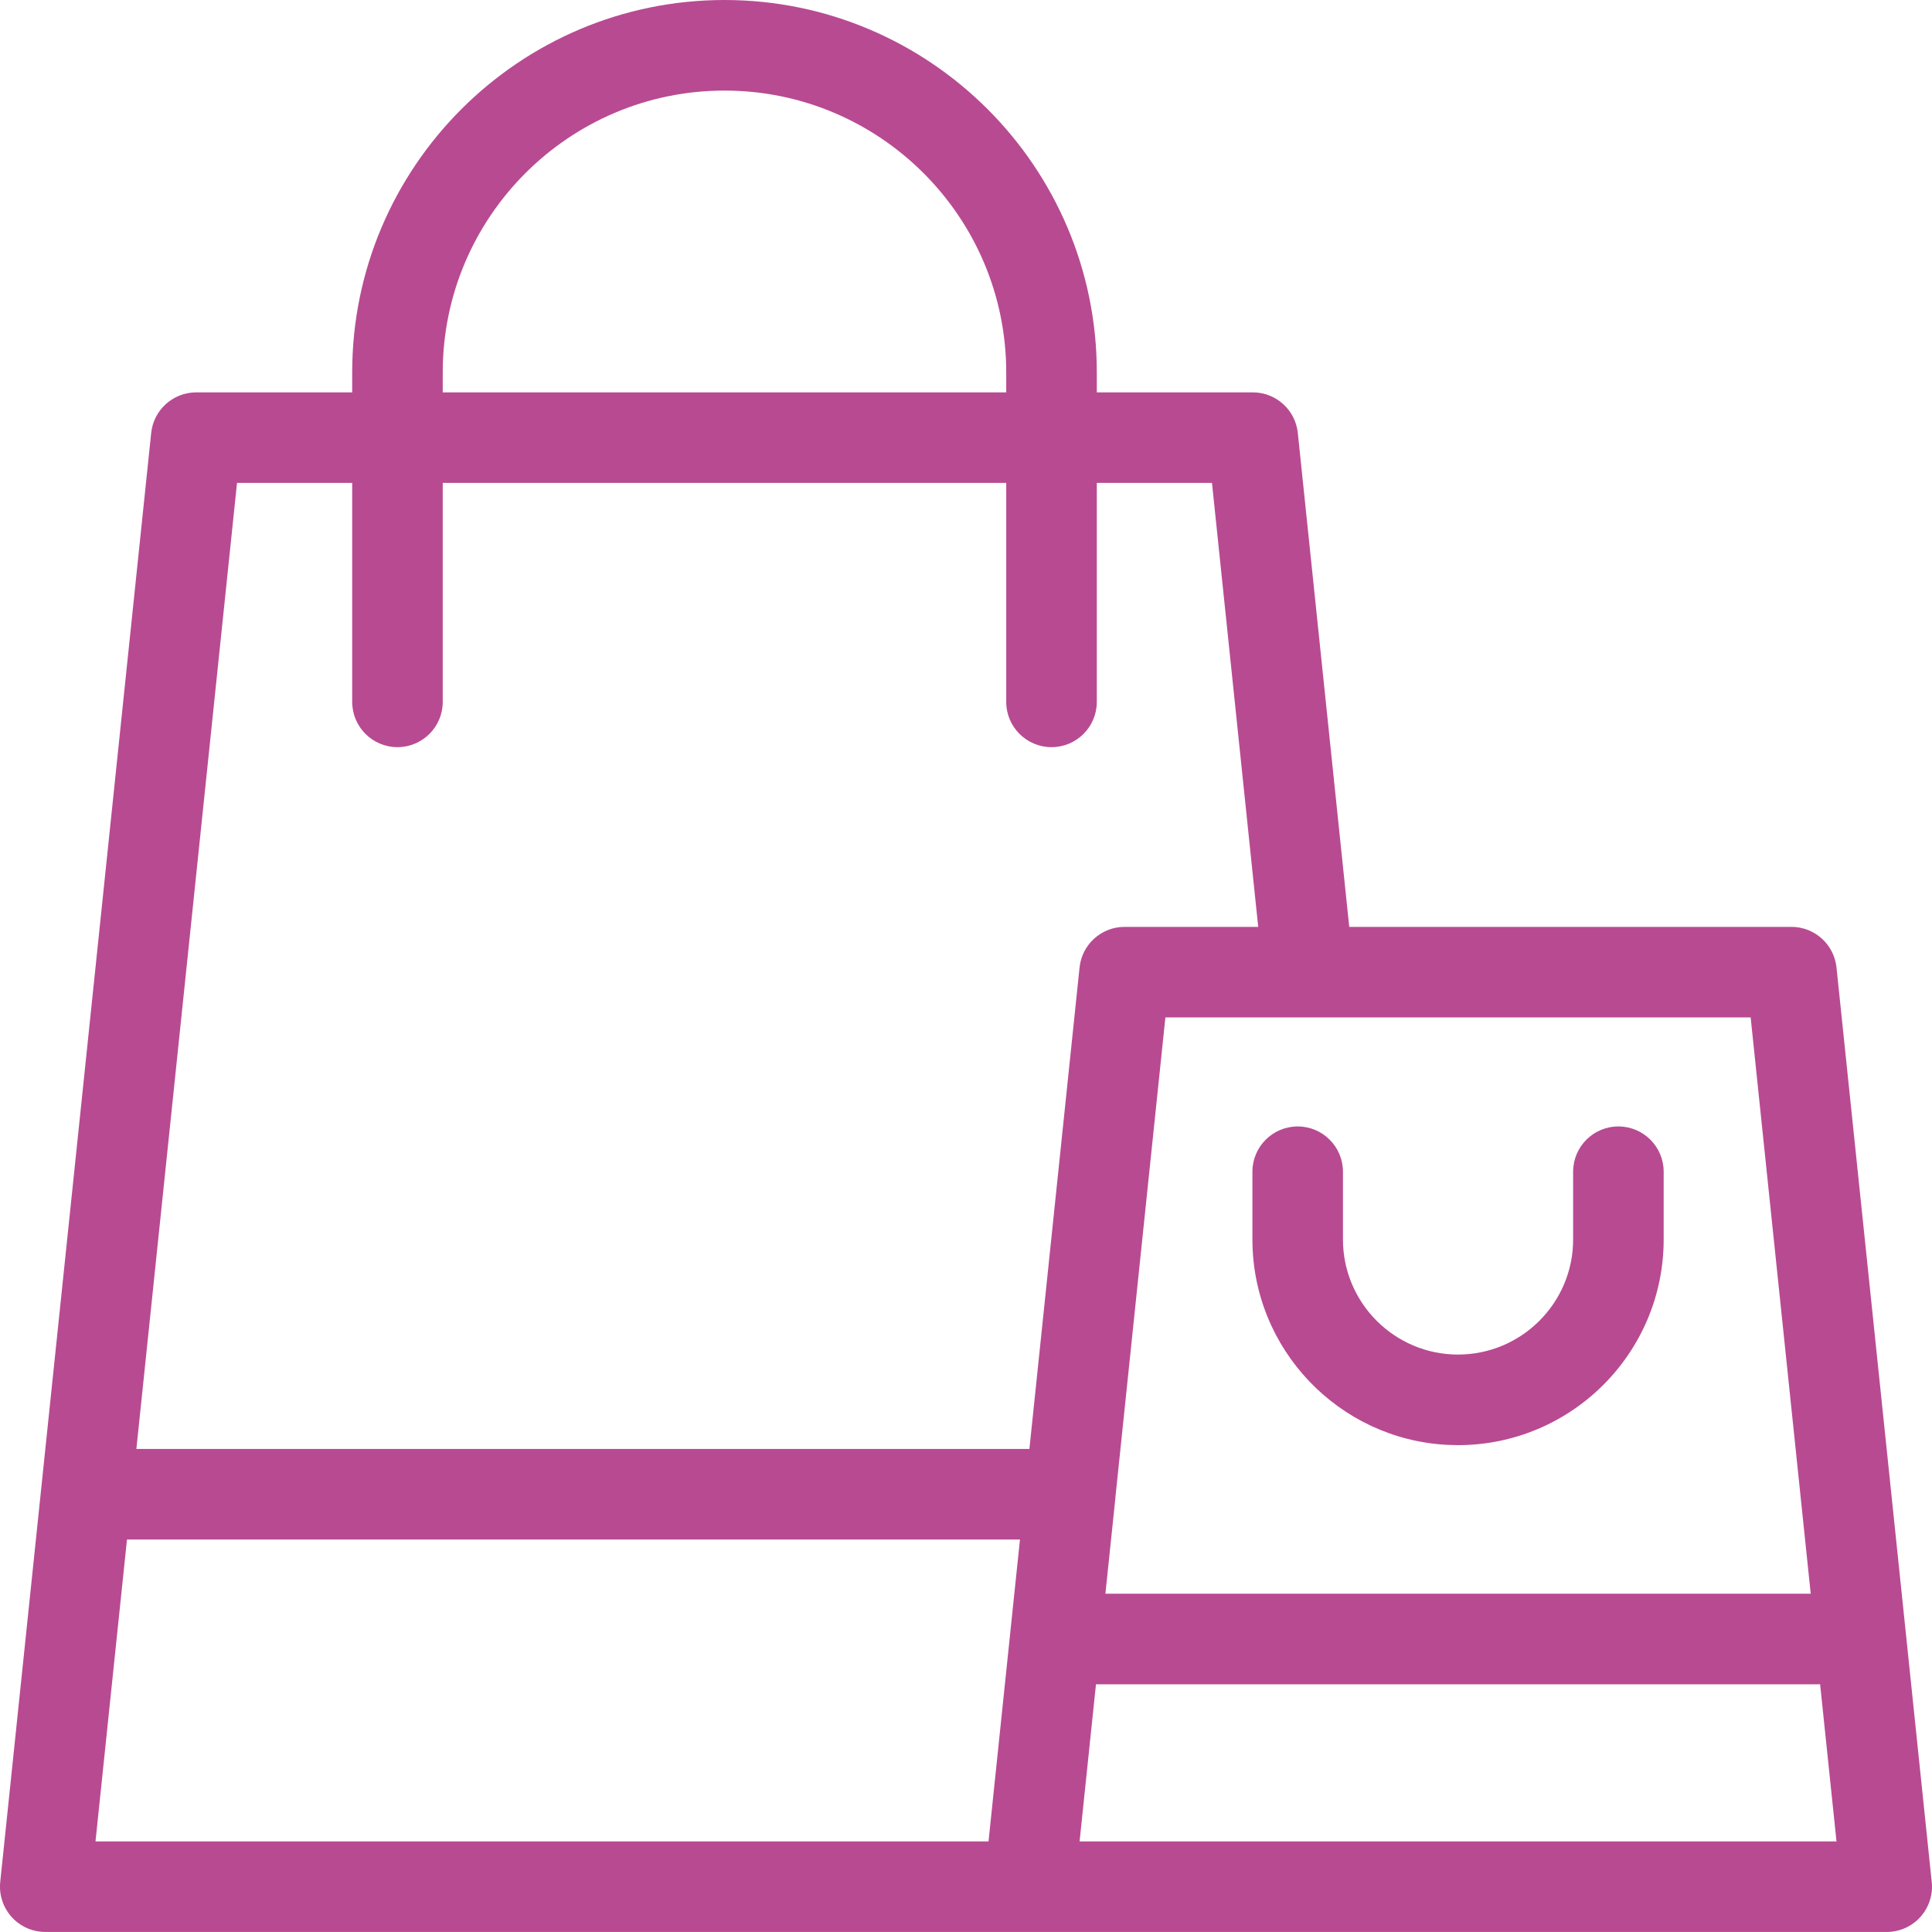 <svg xmlns="http://www.w3.org/2000/svg" fill="none" viewBox="0 0 44 44" height="44" width="44">
<g clip-path="url(#clip0_23926_21487)">
<path fill="#B84A92" d="M16.5 0C21.176 0.001 24.979 3.805 24.979 8.48V8.936H28.532C29.06 8.936 29.502 9.335 29.557 9.861L30.728 21.109H40.799C41.328 21.109 41.77 21.508 41.825 22.034L43.406 37.21C43.406 37.214 43.407 37.218 43.407 37.221L43.994 42.862C44.002 42.935 44.002 43.007 43.994 43.079C43.971 43.293 43.881 43.496 43.735 43.659C43.564 43.849 43.329 43.967 43.077 43.994C43.042 43.998 43.005 43.999 42.969 43.999H23.444H23.443H1.032C0.74 43.999 0.461 43.875 0.266 43.659C0.071 43.442 -0.025 43.153 0.005 42.862L3.443 9.861C3.498 9.335 3.941 8.936 4.469 8.936H8.021V8.48C8.021 3.804 11.825 0 16.5 0ZM2.175 41.937H22.513L23.229 35.062H2.892L2.175 41.937ZM24.587 41.937H41.825L41.452 38.359H24.96L24.587 41.937ZM25.4 34.126C25.399 34.129 25.4 34.133 25.4 34.137L25.175 36.296H41.238L39.87 23.171H26.541L25.4 34.126ZM3.106 32.999H23.444L24.586 22.034C24.641 21.508 25.083 21.109 25.612 21.109H28.655L27.602 10.998H24.979V15.985C24.979 16.554 24.517 17.016 23.948 17.016C23.378 17.016 22.916 16.554 22.916 15.985V10.998H10.083V15.985C10.083 16.554 9.621 17.016 9.052 17.016C8.483 17.016 8.021 16.554 8.021 15.985V10.998H5.398L3.106 32.999ZM36.858 25.654C37.427 25.654 37.889 26.116 37.889 26.685V28.228C37.889 30.811 35.788 32.912 33.205 32.912L32.964 32.906C30.494 32.78 28.523 30.73 28.523 28.228V26.685C28.523 26.116 28.985 25.654 29.554 25.654C30.123 25.654 30.585 26.116 30.585 26.685V28.228C30.585 29.674 31.761 30.849 33.205 30.849C34.651 30.849 35.827 29.674 35.827 28.228V26.685C35.827 26.116 36.288 25.654 36.858 25.654ZM16.5 2.063C12.962 2.063 10.083 4.942 10.083 8.48V8.936H22.916V8.48C22.916 4.942 20.038 2.063 16.5 2.063Z"></path>
</g>
<defs>
<clipPath id="clip0_23926_21487">
<rect fill="white" height="44" width="44"></rect>
</clipPath>
</defs>
</svg>
